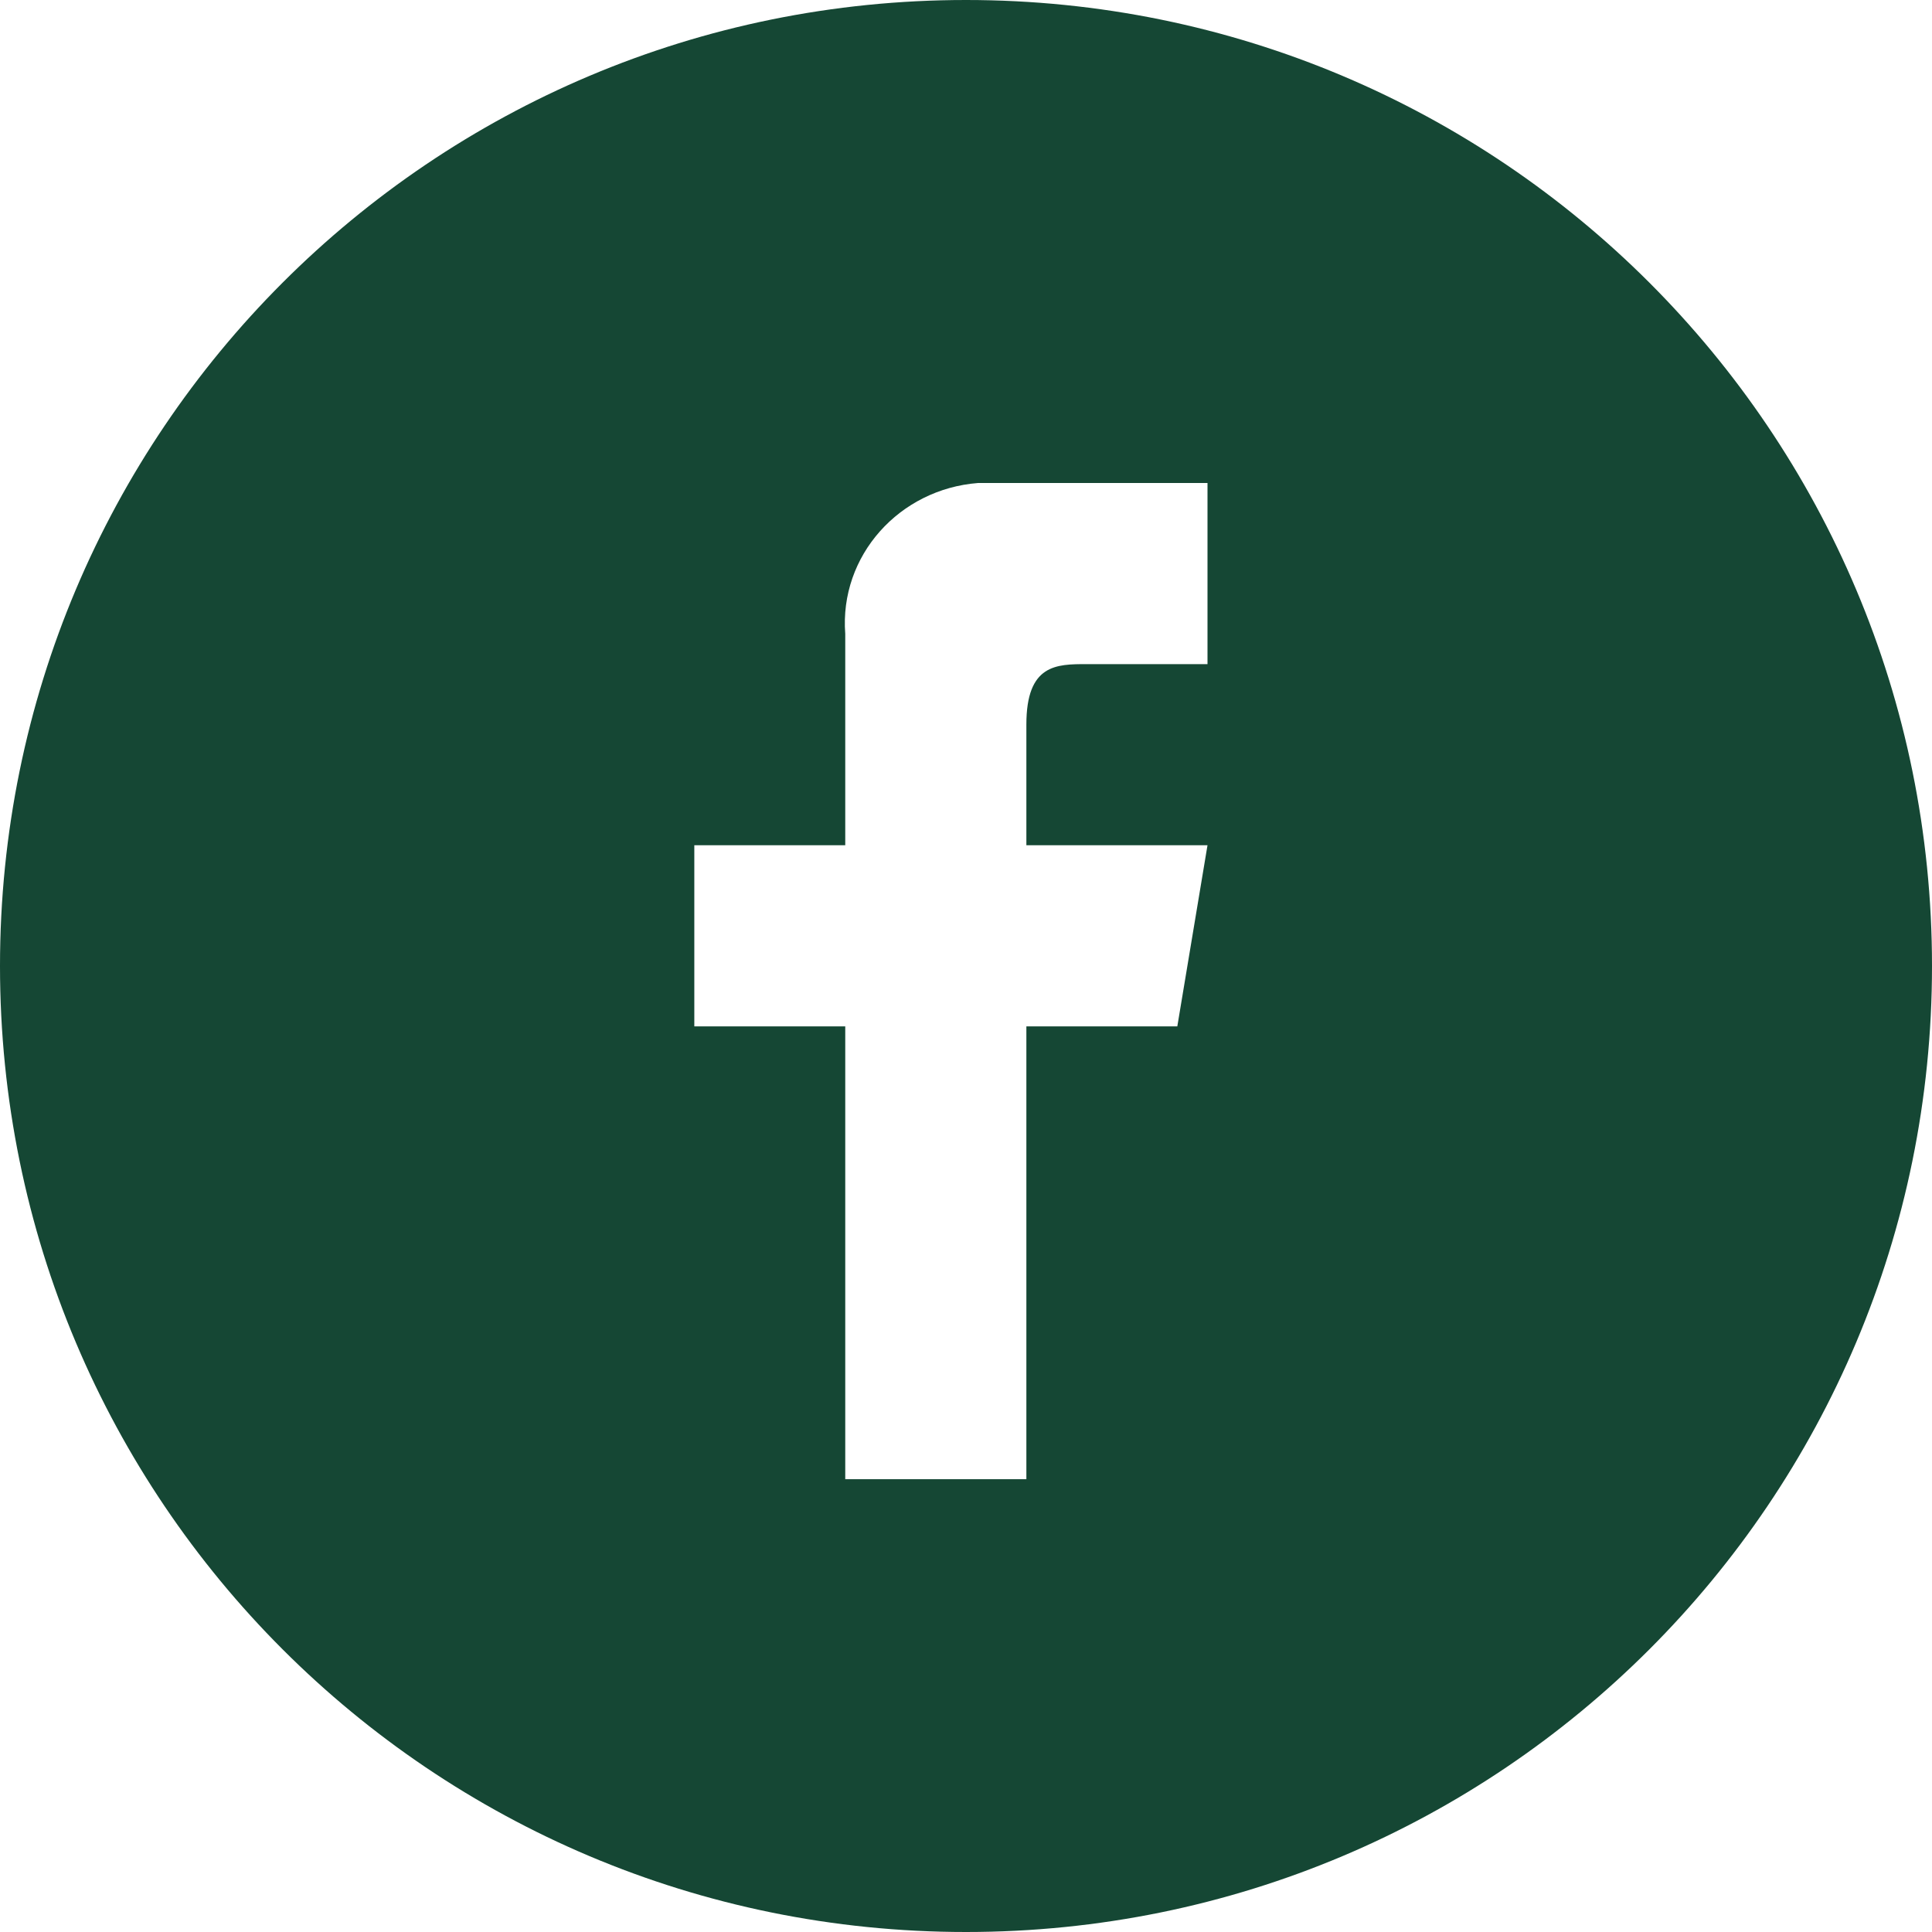 <?xml version="1.0" encoding="utf-8"?>
<!-- Generator: Adobe Illustrator 23.1.1, SVG Export Plug-In . SVG Version: 6.00 Build 0)  -->
<svg version="1.1" id="icons" xmlns="http://www.w3.org/2000/svg" xmlns:xlink="http://www.w3.org/1999/xlink" x="0px" y="0px"
	 viewBox="0 0 64 64" style="enable-background:new 0 0 64 64;" xml:space="preserve">
<style type="text/css">
	.st0{fill:#154734;}
</style>
<title>icon-facebook-black</title>
<path id="facebook" class="st0" d="M32,0C14.3,0,0,14.3,0,32s14.3,32,32,32s32-14.3,32-32S49.7,0,32,0z M40,22h-4c-1,0-2,0-2,2v4h6
	l-1,6h-5v15h-6V34h-5v-6h5v-7c-0.2-2.6,1.8-4.8,4.4-5c0.2,0,0.4,0,0.6,0h7V22z"/>
</svg>
